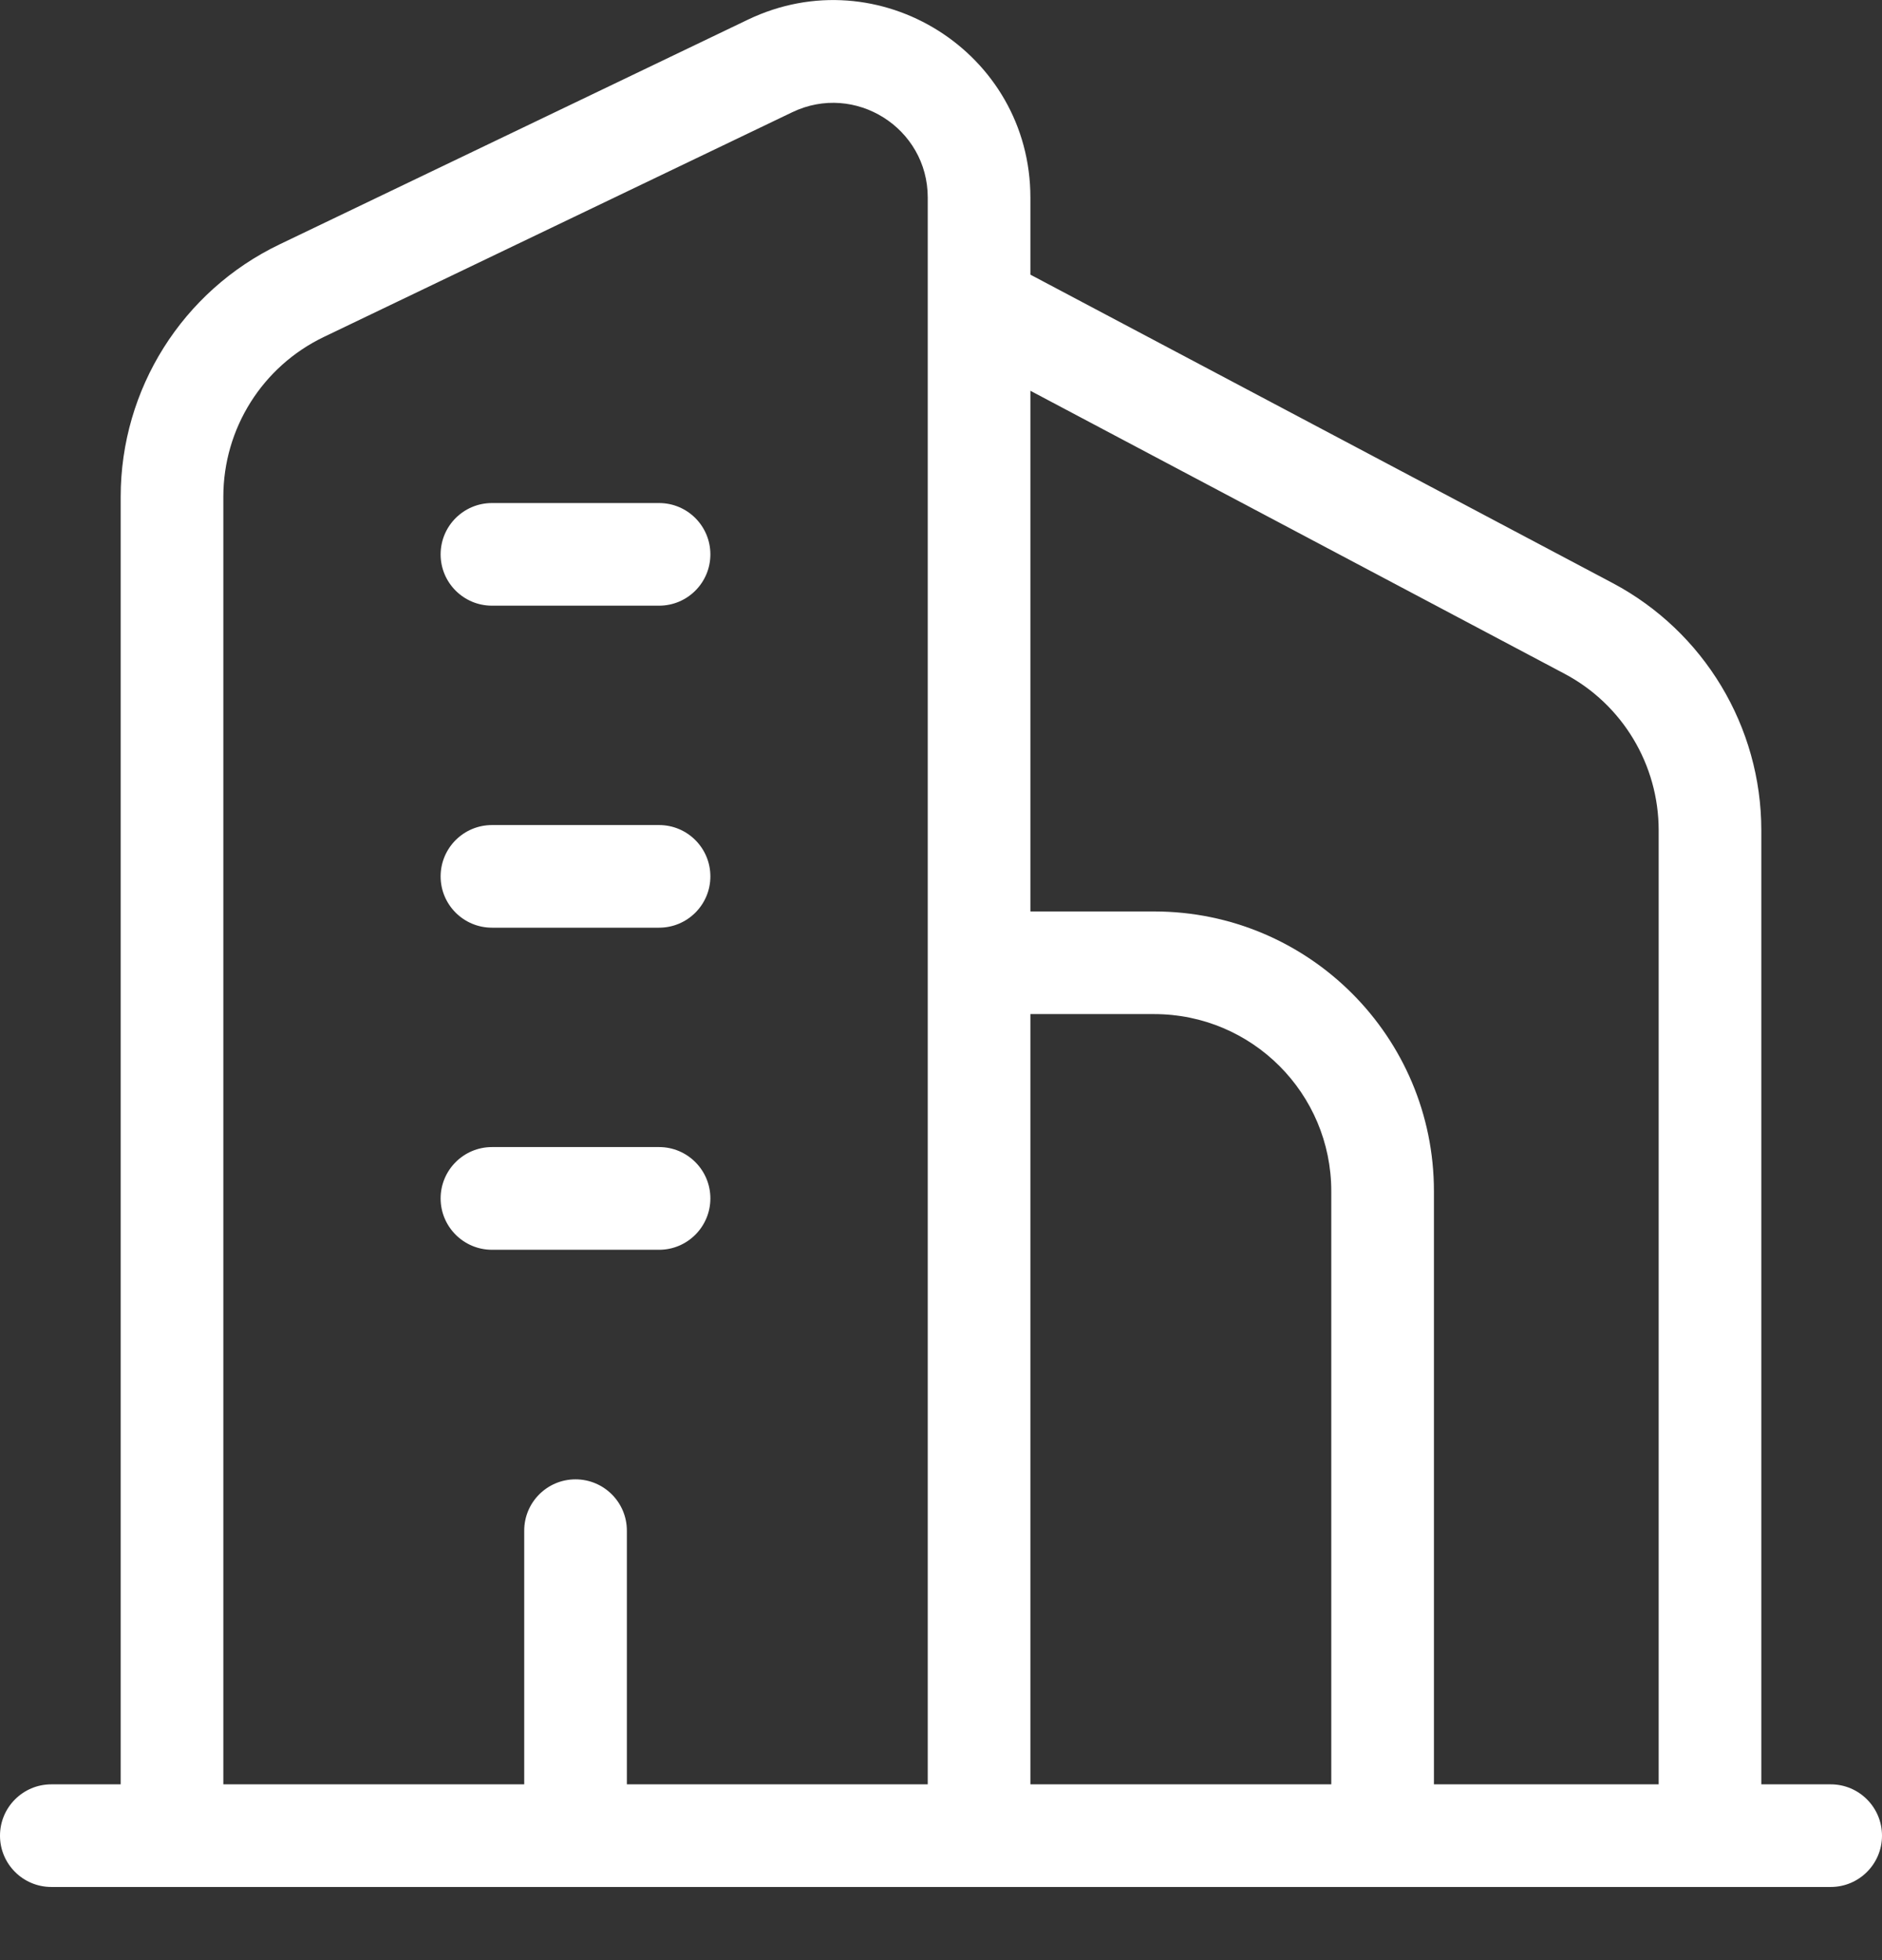 <svg width="24" height="25" viewBox="0 0 24 25" fill="none" xmlns="http://www.w3.org/2000/svg">
<rect x="0" y="0" width="24" height="25" fill="#333333" stroke="none"/>
<path d="M9.059 15.285C9.059 14.924 8.766 14.63 8.405 14.63H6.274C5.912 14.63 5.619 14.924 5.619 15.285C5.619 15.646 5.912 15.94 6.274 15.94H8.405C8.766 15.94 9.059 15.646 9.059 15.285Z" fill="white"/>
<path d="M8.405 6.416C8.766 6.416 9.059 6.709 9.059 7.071C9.059 7.432 8.766 7.725 8.405 7.725H6.274C5.912 7.725 5.619 7.432 5.619 7.071C5.619 6.709 5.912 6.416 6.274 6.416H8.405Z" fill="white"/>
<path d="M9.059 11.178C9.059 10.816 8.766 10.523 8.405 10.523H6.274C5.912 10.523 5.619 10.816 5.619 11.178C5.619 11.539 5.912 11.832 6.274 11.832H8.405C8.766 11.832 9.059 11.539 9.059 11.178Z" fill="white"/>
<path fill-rule="evenodd" clip-rule="evenodd" d="M9.537 0.251C11.207 -0.55 13.14 0.668 13.14 2.52V3.503L20.564 7.436C21.731 8.055 22.461 9.269 22.461 10.59V22.758H23.346C23.707 22.758 24 23.051 24 23.413C24 23.774 23.707 24.067 23.346 24.067H21.808L21.807 24.067H12.485L12.484 24.067H0.655C0.293 24.067 0 23.774 0 23.413C0 23.051 0.293 22.758 0.655 22.758H1.539V6.336C1.539 4.963 2.326 3.712 3.563 3.118L9.537 0.251ZM2.848 22.758V6.336C2.848 5.466 3.346 4.674 4.129 4.298L10.104 1.431C10.903 1.048 11.831 1.631 11.831 2.52V12.274L11.831 12.28L11.831 22.758H7.994V19.522C7.994 19.161 7.701 18.868 7.339 18.868C6.978 18.868 6.685 19.161 6.685 19.522V22.758H3.887C3.884 22.758 3.881 22.758 3.879 22.758H2.848ZM18.286 22.758H21.152V10.59C21.152 9.753 20.69 8.984 19.951 8.593L13.14 4.984V11.625H14.718C16.689 11.625 18.286 13.222 18.286 15.193V22.758ZM13.14 22.758L16.977 22.758V15.193C16.977 13.945 15.966 12.934 14.718 12.934H13.14V22.758Z" fill="white"/>
</svg>
